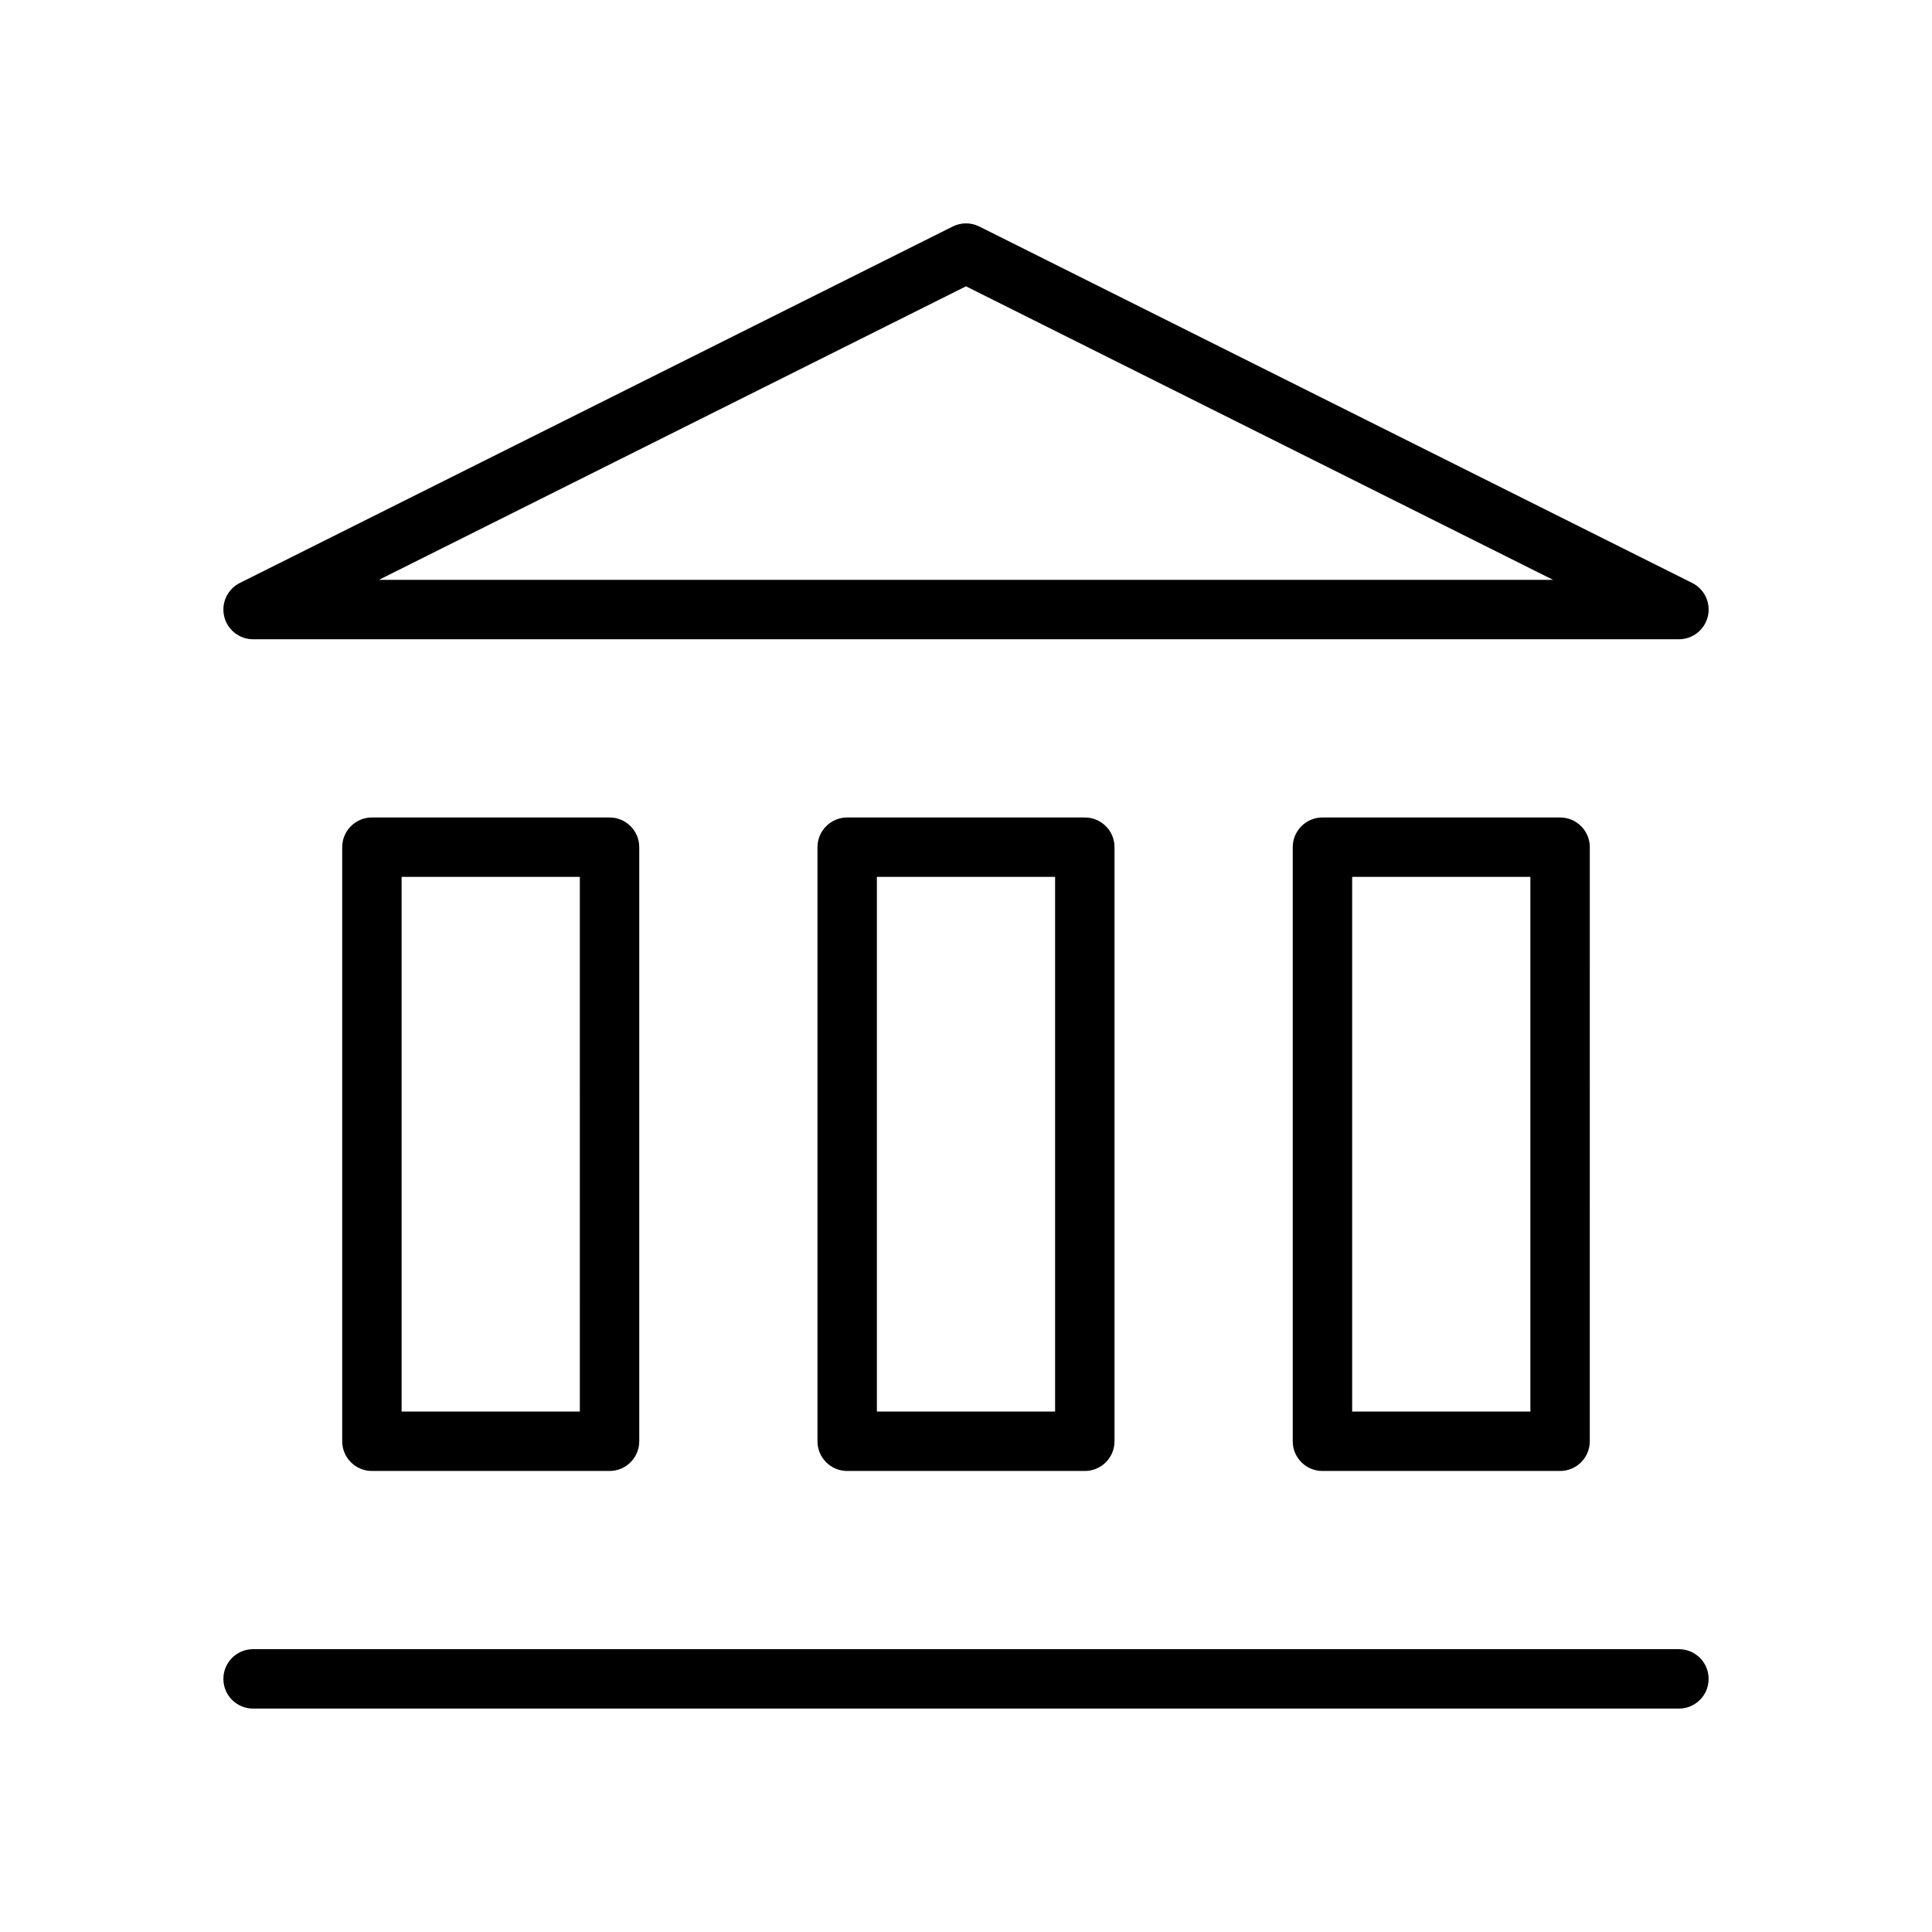 <?xml version="1.0" encoding="UTF-8"?>
<!-- Uploaded to: SVG Repo, www.svgrepo.com, Generator: SVG Repo Mixer Tools -->
<svg fill="#000000" width="800px" height="800px" version="1.1" viewBox="144 144 512 512" xmlns="http://www.w3.org/2000/svg">
 <g>
  <path d="m588.93 581.05h-377.86c-4.344 0-7.871 3.519-7.871 7.871 0 4.352 3.527 7.871 7.871 7.871h377.86c4.352 0 7.871-3.519 7.871-7.871 0.004-4.352-3.516-7.871-7.871-7.871z"/>
  <path d="m242.56 360.64c-4.344 0-7.871 3.527-7.871 7.871v157.44c0 4.352 3.527 7.871 7.871 7.871h62.977c4.344 0 7.871-3.519 7.871-7.871v-157.44c0-4.344-3.527-7.871-7.871-7.871zm55.105 157.44h-47.23l-0.004-141.7h47.23z"/>
  <path d="m368.51 360.64c-4.344 0-7.871 3.527-7.871 7.871v157.44c0 4.352 3.527 7.871 7.871 7.871h62.977c4.352 0 7.871-3.519 7.871-7.871v-157.44c0-4.344-3.519-7.871-7.871-7.871zm55.102 157.44h-47.23v-141.7h47.23z"/>
  <path d="m494.46 360.64c-4.352 0-7.871 3.527-7.871 7.871v157.44c0 4.352 3.519 7.871 7.871 7.871h62.977c4.352 0 7.871-3.519 7.871-7.871l0.004-157.44c0-4.344-3.519-7.871-7.871-7.871zm55.105 157.44h-47.23v-141.7h47.23z"/>
  <path d="m211.07 313.41h377.86c3.652 0 6.816-2.512 7.668-6.062 0.836-3.559-0.875-7.219-4.141-8.855l-188.93-94.465c-2.211-1.109-4.824-1.109-7.047 0l-188.93 94.465c-3.266 1.637-4.977 5.297-4.141 8.855 0.84 3.551 4.012 6.062 7.664 6.062zm188.93-93.535 155.58 77.793h-311.17z"/>
 </g>
</svg>
